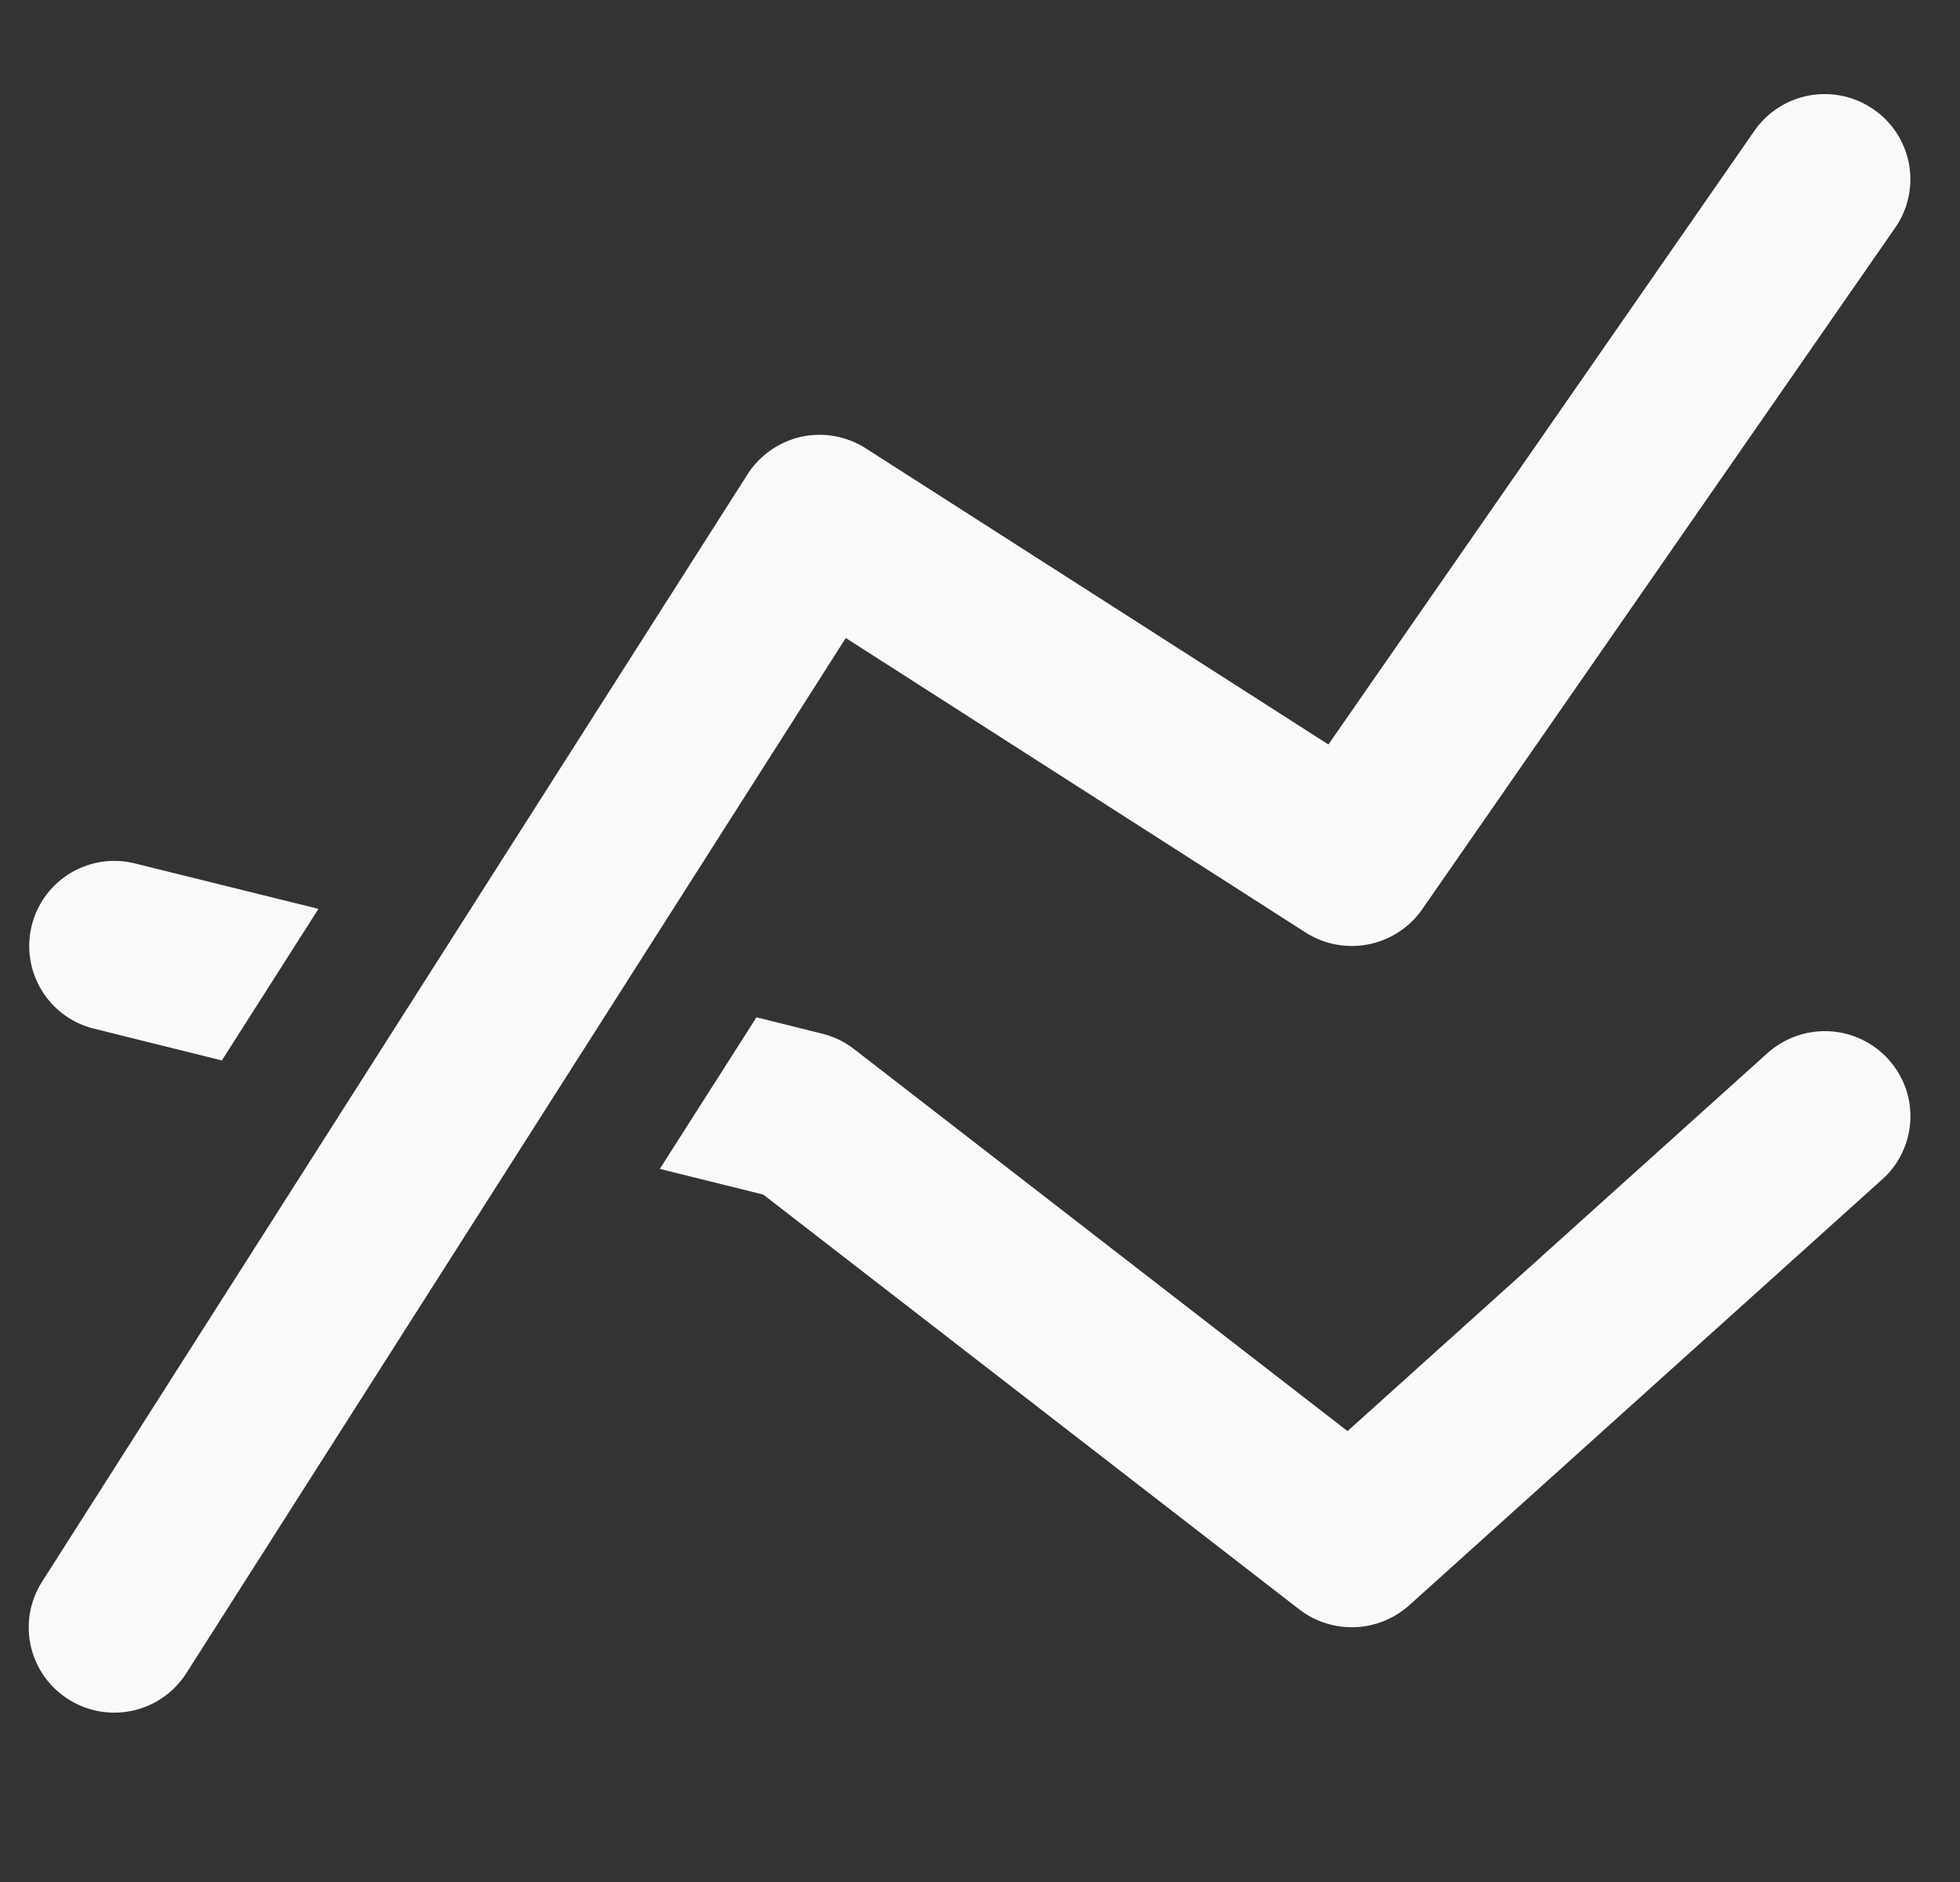 <svg xmlns="http://www.w3.org/2000/svg" width="25" height="24" fill="none"><rect width="100%" height="100%" fill="#333333" stroke="none"/><g clip-path="url(#a)"><g fill="#F9F9F9" clip-path="url(#b)"><path d="m1.195 13.117 1.635.406 1.232-1.933-2.34-.579a1.085 1.085 0 1 0-.527 2.106Zm21.349.313-5.356 4.82-6.296-4.873a1.085 1.085 0 0 0-.405-.195l-.838-.209-1.233 1.933 1.32.328 6.837 5.29a1.099 1.099 0 0 0 1.401-.052l6.034-5.432a1.08 1.08 0 0 0 .077-1.533 1.094 1.094 0 0 0-1.541-.076Z"/><path d="m10.788 8.136 5.864 3.755a1.096 1.096 0 0 0 1.488-.295l6.032-8.69a1.082 1.082 0 0 0-.277-1.513 1.093 1.093 0 0 0-1.518.276l-5.433 7.825-5.9-3.776a1.098 1.098 0 0 0-.825-.148c-.283.064-.53.237-.685.48L.537 20.17a1.083 1.083 0 0 0 .336 1.5 1.09 1.09 0 0 0 1.505-.335l8.41-13.199Z"/></g></g><defs><clipPath id="a"><path fill="#fff" d="M.367 0h24v24h-24z"/></clipPath><clipPath id="b"><path fill="#fff" d="M.367 0h24v24h-24z"/></clipPath></defs></svg>